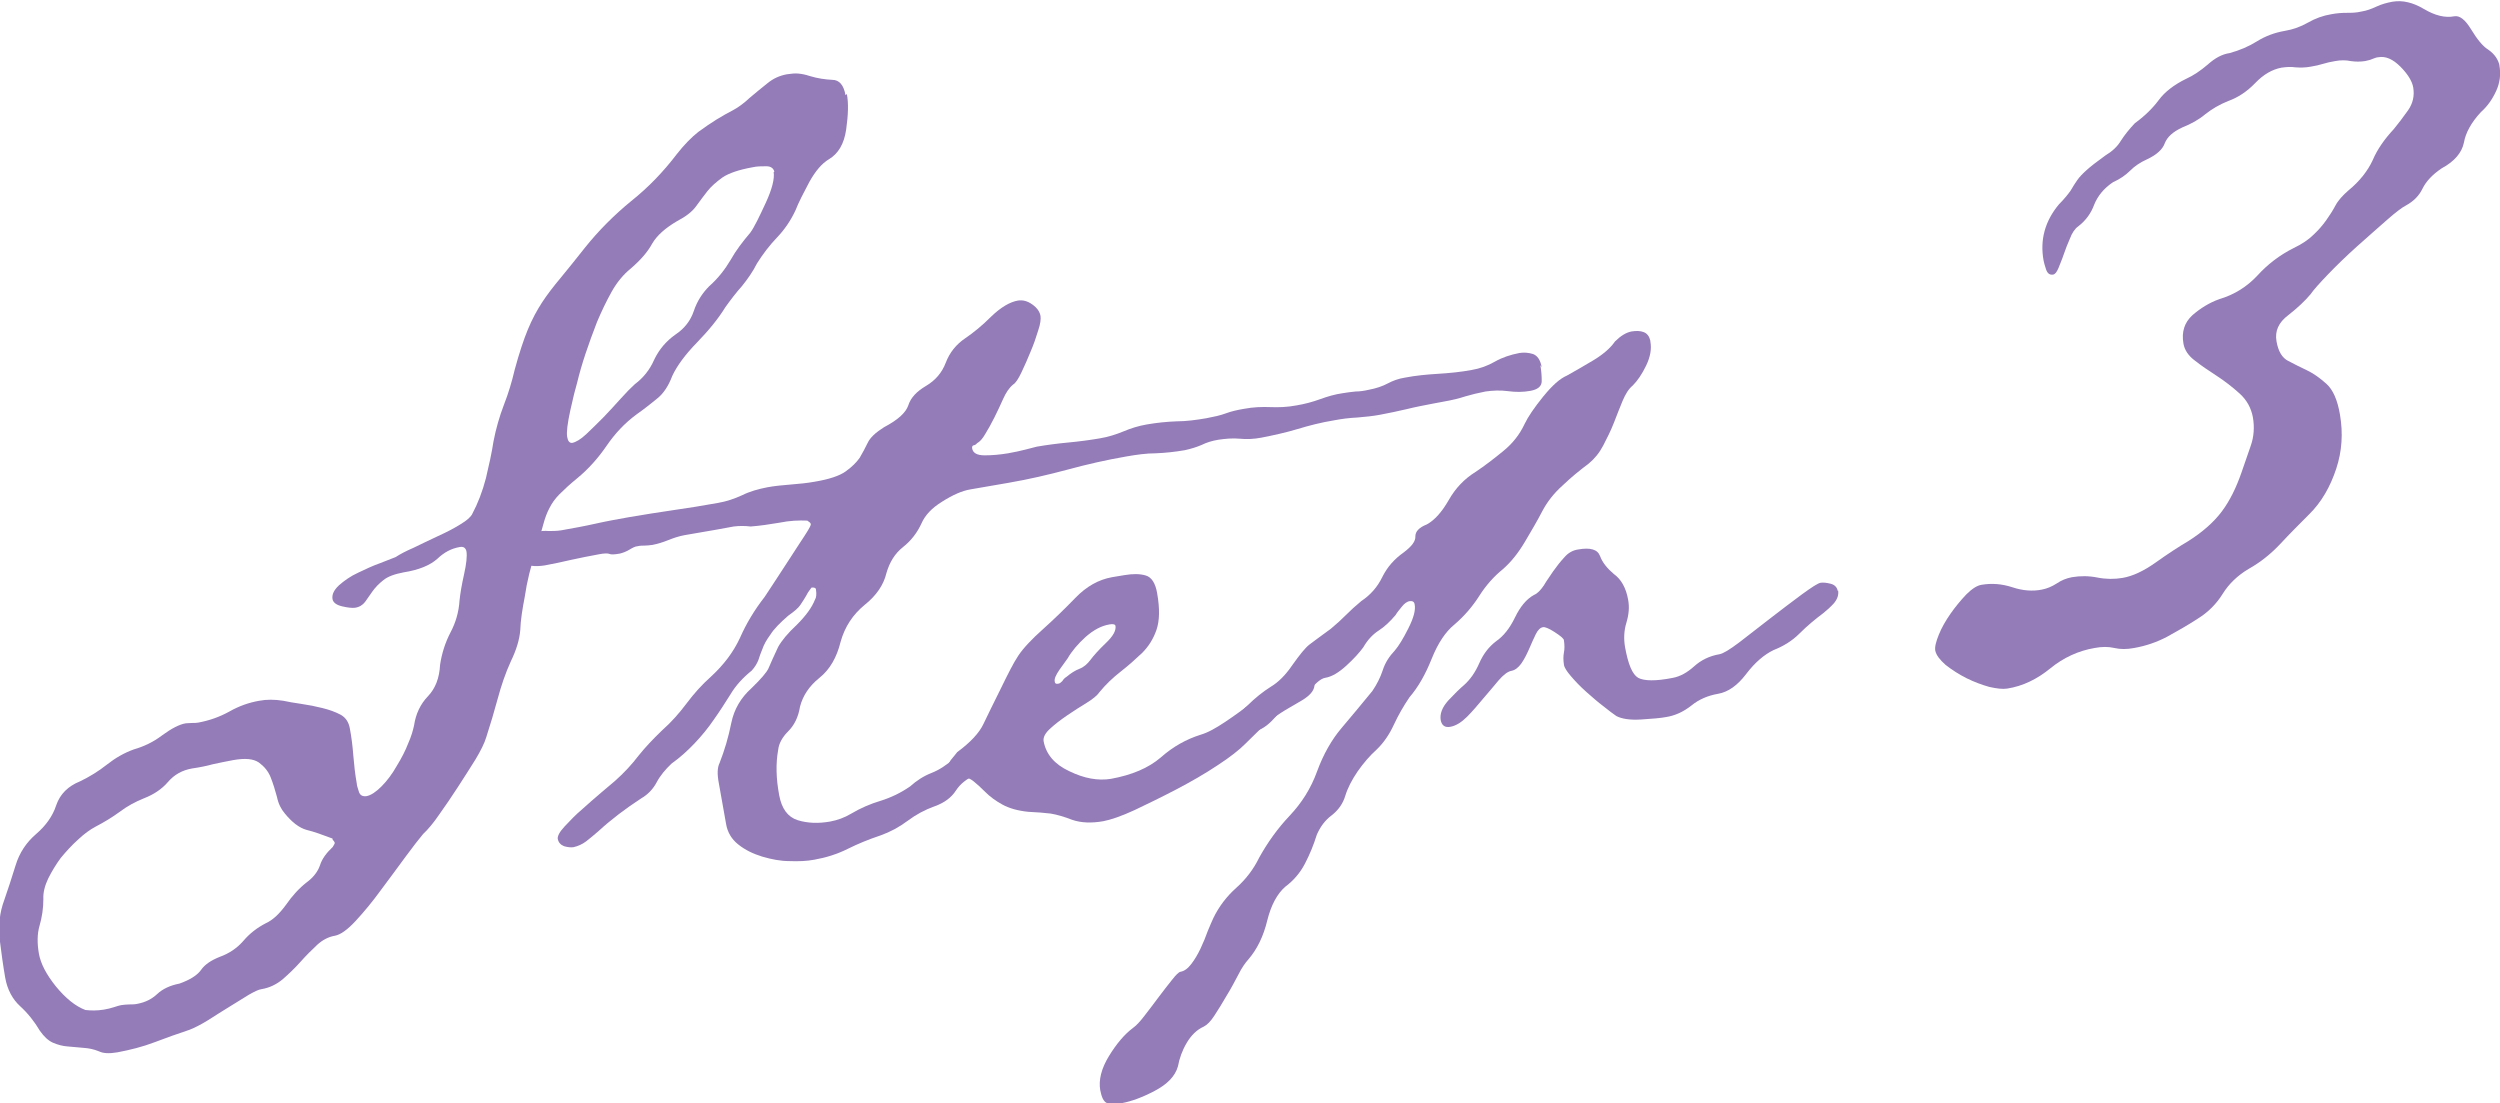 <?xml version="1.0" encoding="UTF-8"?><svg id="_レイヤー_2" xmlns="http://www.w3.org/2000/svg" viewBox="0 0 72.03 31.79"><defs><style>.cls-1{fill:#937cb8;}</style></defs><g id="_レイアウト"><path class="cls-1" d="m24.4,2.71c.05.26.04.6-.02,1.02-.06.42-.23.7-.5.86-.2.12-.38.33-.56.65-.17.32-.31.59-.4.82-.14.3-.32.56-.53.78-.22.23-.41.48-.58.75-.12.24-.27.45-.43.65-.17.19-.33.4-.48.61-.21.34-.48.67-.82,1.02-.33.34-.57.66-.71.96-.11.29-.25.5-.42.64-.17.14-.37.3-.61.47-.34.25-.62.55-.86.9-.24.35-.52.67-.85.94-.21.17-.38.33-.51.46-.13.13-.22.26-.29.4-.07.13-.13.29-.18.48-.05.18-.12.42-.2.71-.16.49-.27.94-.33,1.36-.07.36-.12.68-.13.96-.02.27-.11.57-.27.9-.16.35-.28.71-.38,1.08-.1.37-.21.74-.33,1.11-.05.17-.16.39-.31.64-.16.26-.33.52-.51.8-.18.28-.36.54-.53.78-.17.25-.33.44-.47.57-.11.13-.28.35-.51.66-.23.31-.46.63-.71.96-.24.33-.48.62-.72.88-.24.26-.44.4-.6.43-.18.03-.36.12-.52.27-.16.15-.32.31-.48.49-.16.18-.33.34-.5.49-.18.15-.38.25-.62.29-.08.01-.2.07-.36.16-.16.1-.34.21-.55.34-.21.13-.42.26-.62.39-.21.13-.39.22-.54.28-.33.11-.67.23-1.01.36-.34.13-.7.22-1.07.29-.24.04-.41.03-.53-.03-.15-.06-.29-.09-.45-.1-.15-.01-.3-.03-.45-.04-.15-.01-.29-.05-.43-.11-.13-.06-.25-.17-.37-.34-.16-.27-.35-.51-.57-.71-.22-.2-.37-.48-.43-.82-.06-.34-.11-.71-.16-1.11-.04-.4,0-.77.13-1.12.11-.32.22-.65.33-1.01.11-.36.31-.66.59-.9.28-.24.48-.52.58-.83.11-.32.34-.55.69-.69.27-.13.53-.29.77-.48.24-.19.5-.34.78-.44.28-.08.56-.21.82-.41.26-.19.49-.31.67-.34.05,0,.11-.01.18-.01.07,0,.13,0,.18-.01.32-.06.61-.16.9-.32.28-.16.57-.26.86-.31.21-.04.44-.04.69,0,.14.03.31.06.52.09.21.03.41.07.61.12.2.05.37.11.52.19.15.08.24.22.27.4.05.26.08.52.1.78.02.25.05.53.1.81,0,.05.03.13.06.23.03.1.1.14.21.13.13-.02.28-.12.44-.28.16-.16.31-.36.44-.59.14-.23.25-.44.33-.65.09-.2.14-.38.17-.52.05-.33.18-.61.4-.84.22-.23.33-.53.35-.91.05-.33.15-.64.3-.93.15-.28.24-.59.26-.92.02-.19.06-.44.13-.75.07-.31.09-.53.07-.66-.02-.1-.08-.15-.19-.13-.24.04-.45.15-.65.34-.2.18-.52.32-.97.39-.26.05-.46.12-.59.23-.13.1-.23.21-.31.32-.08.11-.15.21-.21.3-.07.09-.16.15-.29.17-.08.01-.2,0-.37-.04-.17-.04-.26-.11-.28-.21-.02-.13.04-.26.19-.4.15-.13.33-.26.55-.36.21-.1.42-.2.62-.27.2-.08.36-.14.46-.18.12-.08.29-.17.52-.27.22-.11.46-.22.69-.33.24-.11.46-.22.65-.34.2-.12.31-.22.35-.31.16-.3.29-.64.39-1.02.09-.38.17-.74.22-1.07.07-.36.17-.71.3-1.05.13-.33.23-.67.31-1.01.13-.48.26-.87.38-1.16.12-.29.26-.55.41-.78.15-.23.33-.46.53-.7s.43-.53.7-.87c.4-.5.85-.95,1.34-1.35.5-.4.93-.85,1.31-1.35.22-.28.43-.49.62-.64.19-.14.37-.26.53-.36.16-.1.31-.18.46-.26.15-.08.32-.2.5-.37.16-.14.33-.27.5-.41.17-.14.35-.22.56-.26.13-.02.24-.03.34-.02.1.01.2.03.32.07.23.07.45.1.65.11.2,0,.33.15.38.44Zm-14.76,21.57s-.01-.04-.03-.06c-.02-.01-.03-.03-.03-.06-.29-.11-.54-.2-.75-.25-.21-.06-.42-.22-.63-.48-.1-.12-.18-.27-.22-.47-.05-.19-.11-.38-.18-.56-.07-.18-.19-.32-.34-.43-.16-.11-.4-.13-.74-.07-.21.04-.41.08-.59.12-.18.05-.38.09-.59.12-.29.05-.52.18-.7.39-.18.21-.41.36-.69.47-.25.1-.49.23-.7.39-.22.16-.45.3-.7.43-.15.08-.32.2-.5.37-.19.17-.35.35-.5.53-.14.19-.26.39-.36.59-.1.21-.15.41-.14.59,0,.27-.04.53-.11.77-.07.24-.07.51-.02.8s.21.6.49.95c.28.34.56.57.85.68.17.02.34.02.53-.01.11-.02.2-.04.29-.07.09-.03.16-.05.21-.06.08-.01.16-.02.24-.02.08,0,.16,0,.24-.02.21-.04.4-.13.56-.28.16-.15.38-.25.64-.3.31-.11.51-.24.62-.39.11-.16.29-.28.54-.38.28-.1.51-.26.69-.47.18-.21.39-.37.64-.5.2-.09.39-.27.58-.53.18-.26.38-.48.6-.65.19-.14.32-.31.38-.49.06-.19.19-.36.37-.53.04-.06.06-.11.06-.13ZM22.31,4.95c-.02-.1-.1-.16-.23-.16-.14,0-.27,0-.4.03-.39.07-.68.17-.86.29-.18.13-.33.26-.44.4-.11.14-.22.29-.33.44-.11.15-.29.29-.54.42-.34.2-.58.41-.72.65-.13.24-.34.48-.62.72-.21.17-.4.4-.55.67-.15.27-.29.56-.42.87-.12.31-.23.61-.33.91-.1.3-.18.58-.24.83-.05.17-.12.44-.2.81-.08.37-.11.62-.09.75.02.13.07.19.15.18.1-.02.24-.1.4-.25.16-.15.33-.32.5-.49.17-.18.34-.36.49-.53.16-.18.3-.32.41-.42.24-.18.43-.41.56-.71.14-.29.34-.53.61-.72.27-.18.44-.41.53-.68.09-.27.24-.51.44-.71.26-.23.46-.49.62-.76.15-.27.35-.53.57-.79.11-.15.25-.44.44-.85.19-.41.26-.71.23-.89Z"/><path class="cls-1" d="m44.38,10.52c.03.16.04.31.04.46,0,.15-.11.24-.32.28-.21.04-.43.04-.65.01-.22-.03-.44-.02-.65.01-.21.04-.41.09-.58.14-.18.06-.39.11-.62.15l-.32.06c-.26.05-.52.1-.76.16-.25.06-.5.11-.76.16-.21.04-.43.06-.66.08-.23.01-.45.04-.66.08-.37.06-.72.15-1.05.25-.33.1-.69.18-1.05.25-.21.04-.42.05-.62.03-.21-.02-.41,0-.62.03-.18.03-.34.08-.48.15-.14.06-.3.11-.48.15-.29.05-.57.08-.84.09-.27,0-.55.04-.84.09-.58.1-1.15.23-1.7.38-.56.15-1.12.28-1.7.38l-1.1.19c-.24.04-.51.16-.81.35-.31.19-.5.4-.6.63-.12.26-.29.49-.53.68-.24.19-.39.44-.48.75-.08.34-.29.65-.63.92-.34.28-.57.63-.69,1.06-.11.45-.31.8-.61,1.04-.3.24-.48.52-.56.83-.05.31-.17.54-.34.71-.17.17-.27.35-.29.54-.07.39-.06.82.03,1.3.07.39.25.63.53.72.29.09.6.1.94.04.21-.04.41-.11.61-.23.27-.16.55-.28.85-.37.29-.09.58-.23.84-.41.19-.17.39-.3.62-.39.23-.09.43-.23.62-.39.19-.17.41-.35.67-.55.26-.19.51-.31.75-.36.08-.01.18,0,.29.03.11.03.18.1.2.21,0,.05-.04.14-.14.25-.1.11-.22.23-.36.35-.14.12-.29.23-.43.32-.15.09-.26.16-.33.2-.25.1-.44.25-.57.45-.13.2-.33.35-.61.45-.28.1-.54.24-.78.42-.24.18-.5.32-.78.42-.33.11-.65.24-.95.39-.3.15-.62.25-.96.31-.21.04-.45.05-.71.04-.26,0-.52-.05-.79-.13-.26-.08-.49-.19-.69-.35-.19-.15-.31-.35-.35-.59l-.21-1.18c-.05-.26-.04-.45.02-.57.15-.38.26-.76.34-1.16.08-.39.27-.72.58-1,.28-.27.44-.46.49-.57.05-.12.14-.32.28-.62.1-.18.28-.4.54-.64.25-.25.43-.49.52-.72.04-.06.05-.16.03-.29,0-.05-.05-.07-.13-.06l-.1.14c-.08.15-.16.27-.22.36-.06.09-.18.19-.35.31-.23.2-.41.38-.51.54-.11.15-.19.29-.23.41-.05.12-.09.23-.12.33-.04.1-.1.2-.19.3-.26.21-.46.43-.61.68-.15.24-.31.49-.48.73-.17.25-.36.48-.56.69-.2.21-.42.41-.66.58-.18.17-.33.35-.43.54-.1.19-.25.35-.44.46-.46.3-.87.61-1.24.95-.12.1-.23.2-.35.29-.12.09-.24.14-.37.17-.08.01-.17,0-.27-.03-.1-.04-.16-.11-.18-.21-.01-.08.05-.2.2-.36.15-.16.31-.33.5-.49.19-.17.37-.33.56-.49.19-.16.32-.27.39-.33.26-.23.49-.48.68-.73.2-.25.43-.49.68-.73.26-.23.49-.49.7-.77.21-.28.44-.54.7-.77.37-.34.65-.71.84-1.12.18-.41.42-.81.71-1.18.04-.06.13-.2.27-.41.14-.21.29-.44.45-.69.16-.24.3-.47.43-.66.13-.2.19-.31.18-.34,0-.03-.04-.06-.1-.1-.24-.01-.51,0-.8.06-.29.05-.57.09-.83.11-.17-.02-.33-.02-.49,0-.16.03-.34.06-.55.1l-.87.15c-.16.03-.31.08-.46.14s-.3.11-.46.14c-.08.01-.15.02-.22.02-.07,0-.14,0-.22.02-.05,0-.13.04-.23.1-.1.06-.19.09-.27.11-.16.03-.26.03-.3.01-.04-.02-.15-.02-.3.01-.29.05-.56.11-.8.16-.25.06-.5.11-.76.16-.13.02-.27.03-.4.01-.14-.02-.22-.1-.25-.26-.03-.18-.03-.34.02-.47.04-.13.17-.21.38-.25.13-.02.25-.03.36-.02.11,0,.23,0,.36-.02.34-.06.67-.12.98-.19.31-.07.64-.13.98-.19.42-.07.84-.14,1.26-.2.42-.06.86-.13,1.3-.21.24-.04.47-.12.69-.22.22-.11.47-.18.73-.23.21-.04.44-.06.68-.08.24-.02.46-.04.68-.08.42-.07.72-.17.9-.3.18-.13.31-.26.4-.39.08-.14.16-.28.23-.43.07-.15.23-.3.47-.45.4-.21.63-.42.7-.63.07-.22.24-.4.51-.56.27-.16.46-.38.57-.67.11-.29.3-.53.57-.71.22-.15.47-.35.74-.62.28-.27.54-.42.77-.46.13-.02.27.01.41.11.14.1.22.21.24.34.01.08,0,.22-.07.42-.06.2-.13.4-.22.61-.08.2-.17.4-.26.59-.09.19-.17.31-.24.35-.12.1-.21.24-.29.42-.08.18-.16.35-.25.53-.09.18-.18.34-.26.47-.08.14-.16.23-.24.27-.02.03-.05.05-.09.06-.04,0-.06.04-.05.09.02.13.14.2.36.2.22,0,.44-.02.68-.06.18-.03.35-.07.51-.11.16-.04.26-.07.31-.08.29-.05.59-.09.91-.12.32-.03.62-.07.91-.12.24-.04.46-.11.68-.2.21-.09.44-.16.67-.2.29-.05.58-.08.86-.09.28,0,.57-.04.86-.09.21-.04.4-.08.56-.14.16-.06.34-.1.52-.13.26-.05.52-.06.76-.05.25.01.5,0,.76-.05.24-.04.46-.1.68-.18.22-.08.43-.14.64-.17.13-.02.26-.04.38-.05.12,0,.25-.02.38-.05.21-.04.39-.1.54-.18.15-.08.31-.14.5-.17.31-.06.63-.09.96-.11.32-.02.64-.05.96-.11.24-.04.46-.12.67-.24.21-.12.45-.2.71-.25.13-.02.26-.01.39.03.13.05.21.17.25.38Z"/><path class="cls-1" d="m37.87,19.67c.03.18-.09.35-.36.51-.27.16-.47.27-.59.35-.2.12-.38.26-.55.42-.17.17-.34.33-.5.49-.16.16-.42.37-.79.61-.36.24-.76.47-1.18.69-.42.22-.83.42-1.21.6-.39.18-.69.28-.9.32-.34.06-.64.05-.9-.04-.23-.09-.44-.15-.62-.18-.18-.02-.39-.04-.64-.05-.3-.03-.55-.1-.75-.21-.2-.11-.36-.23-.49-.36-.13-.13-.24-.23-.34-.31-.1-.08-.18-.11-.26-.1-.26.05-.41-.04-.45-.25-.02-.1,0-.2.07-.28.07-.08.12-.15.17-.21.38-.28.63-.55.75-.8.12-.25.29-.6.51-1.04.2-.41.36-.73.5-.94.14-.21.38-.47.73-.78.3-.27.61-.57.92-.89.31-.32.66-.52,1.05-.59l.36-.06c.24-.04.44-.04.61.01.17.05.28.22.33.51.08.45.07.8-.02,1.06-.09.26-.23.48-.41.66-.19.18-.39.36-.62.54-.23.18-.43.37-.61.59-.06.09-.19.2-.37.31-.18.11-.37.23-.56.36-.19.13-.36.26-.5.39-.14.13-.2.25-.18.36.07.37.31.66.74.86.43.21.83.28,1.2.22.6-.11,1.08-.31,1.44-.62.35-.31.73-.52,1.14-.65.21-.06.44-.19.71-.37.27-.18.53-.37.79-.57.26-.19.52-.38.76-.54s.44-.26.6-.29c.24-.04.37.04.41.25Zm-5.73-1.63c0-.05-.07-.07-.17-.05-.24.04-.46.16-.69.36-.22.2-.4.41-.52.62-.04.06-.12.17-.23.32-.11.16-.16.27-.14.35,0,.05.04.07.09.06.05,0,.09-.04.13-.08.03-.05.07-.09.12-.12.12-.1.24-.18.37-.23.13-.05.23-.14.32-.26.09-.12.23-.28.44-.48.21-.2.3-.36.28-.5Z"/><path class="cls-1" d="m47.55,9.84c.04.21,0,.44-.12.69-.12.25-.25.44-.39.58-.12.1-.21.25-.29.44-.08.19-.16.4-.25.63-.09.23-.2.45-.31.66-.11.21-.25.38-.42.52-.24.18-.49.38-.74.62-.26.23-.46.49-.6.76-.14.27-.31.56-.5.88-.19.32-.4.58-.63.78-.26.21-.49.47-.68.77-.19.3-.43.58-.71.82-.26.21-.48.54-.66.99-.18.45-.39.82-.64,1.11-.17.25-.32.51-.45.79-.13.28-.29.52-.5.72-.19.17-.37.38-.54.62-.17.25-.29.48-.36.71-.07.23-.2.41-.39.56-.19.14-.33.33-.43.56-.09.29-.2.56-.34.83-.14.27-.33.49-.57.67-.23.2-.41.53-.52.98-.11.45-.29.82-.54,1.11-.09.1-.19.24-.29.44-.1.19-.21.4-.34.61-.12.21-.24.4-.35.57-.11.17-.21.27-.31.32-.2.09-.36.25-.49.47s-.21.45-.25.67c-.08.29-.31.52-.67.71-.36.19-.67.3-.93.35-.21.04-.36.04-.45,0-.09-.04-.15-.16-.19-.37-.05-.29.03-.62.25-.98.22-.36.45-.63.69-.81.1-.07.21-.19.34-.36.13-.17.27-.35.41-.54.14-.19.27-.35.38-.49.11-.14.19-.22.24-.23.11-.02.21-.09.31-.22.1-.13.19-.28.27-.45s.15-.34.21-.51c.07-.16.12-.29.16-.37.16-.33.38-.62.66-.87.28-.25.5-.54.66-.87.25-.45.54-.85.88-1.21.34-.36.61-.78.79-1.28.18-.49.42-.91.7-1.24.28-.33.58-.69.89-1.07.13-.19.23-.39.3-.6.07-.22.19-.4.35-.57.11-.13.24-.34.39-.64.15-.3.21-.52.18-.68-.01-.08-.06-.11-.14-.1-.08.01-.16.07-.23.16-.08.1-.14.17-.18.24-.16.19-.32.34-.49.45s-.32.27-.44.48c-.11.15-.27.33-.49.53-.22.2-.42.32-.61.35-.11.02-.24.12-.41.32-.17.19-.33.33-.48.41-.2.09-.4.24-.59.45-.19.21-.38.33-.56.36-.24.04-.37-.04-.41-.25-.03-.18.03-.34.2-.48.23-.23.46-.41.68-.55.22-.13.43-.34.62-.62.22-.31.38-.51.5-.6.12-.09.32-.24.61-.45.17-.14.31-.27.44-.4.13-.13.27-.26.44-.4.27-.18.47-.41.61-.7.14-.28.34-.51.61-.7.24-.18.35-.33.34-.47,0-.13.1-.25.33-.34.22-.12.43-.35.63-.7.2-.35.45-.61.77-.81.27-.18.53-.38.81-.61.27-.22.47-.48.61-.78.1-.21.28-.47.53-.78.26-.32.48-.52.69-.61.22-.12.47-.27.76-.44.28-.17.49-.35.62-.54.16-.16.32-.26.48-.29.13-.02.25-.02.35.02.1.04.16.12.19.25Zm5.41,7.17c.02.13-.02.25-.12.37-.1.11-.2.2-.3.28-.24.18-.47.37-.69.59-.22.22-.47.37-.75.48-.27.13-.54.36-.79.69-.25.33-.52.52-.81.57-.29.05-.55.16-.77.34-.23.18-.47.29-.73.33-.16.03-.4.05-.72.07-.32.02-.56-.02-.71-.1-.09-.06-.22-.16-.37-.28-.16-.12-.32-.26-.5-.42-.18-.16-.32-.31-.44-.45-.12-.14-.19-.25-.2-.33-.02-.13-.02-.25,0-.35.02-.1.02-.21,0-.35,0-.05-.1-.13-.27-.24-.17-.11-.28-.15-.33-.14-.08.01-.15.08-.21.2-.06.12-.12.26-.19.42-.07.16-.14.3-.23.43-.09.12-.18.19-.29.21-.1.02-.22.11-.36.27-.13.16-.28.33-.44.52-.16.19-.31.37-.47.53-.16.16-.32.26-.48.29-.16.03-.25-.04-.28-.19-.03-.18.04-.37.22-.57.18-.19.33-.34.45-.44.19-.17.33-.38.44-.63.11-.25.26-.46.48-.63.22-.15.4-.38.55-.69.15-.31.33-.53.55-.65.1-.04.19-.14.28-.27.08-.14.18-.27.27-.41.1-.14.2-.27.32-.4.11-.13.25-.21.41-.23.34-.06.55,0,.62.19.07.19.21.36.4.52.21.15.35.4.41.74.04.21.02.43-.05.66-.07.23-.08.46-.04.7.09.5.21.79.38.89.17.09.5.1,1,0,.21-.04.41-.15.61-.33.2-.18.44-.3.73-.35.11-.02.29-.13.57-.34.27-.21.57-.44.89-.69.32-.25.63-.48.91-.69.29-.21.47-.33.55-.34.08-.01.17,0,.29.03.11.03.18.1.2.21Z"/><path class="cls-1" d="m72.01,1.87c.05.26.02.51-.09.75-.11.24-.25.44-.44.61-.27.29-.44.59-.49.88-.06.29-.27.54-.64.74-.27.18-.45.38-.55.58-.1.21-.26.37-.48.49-.1.05-.29.19-.55.42-.27.24-.56.49-.86.76-.3.27-.58.54-.83.8-.25.26-.42.45-.51.58-.16.19-.37.39-.64.6-.28.21-.39.46-.34.75.05.29.16.48.34.57.17.09.35.18.54.27.19.09.37.22.56.39.19.17.32.47.39.89.09.53.06,1.05-.11,1.56s-.42.96-.79,1.32c-.27.27-.54.54-.81.83-.27.29-.58.54-.92.73-.32.19-.57.43-.75.72-.18.29-.42.53-.71.71-.29.19-.59.36-.88.52-.3.16-.62.27-.96.33-.21.04-.4.04-.57,0-.17-.04-.36-.04-.57,0-.47.08-.9.28-1.28.59-.38.31-.79.51-1.24.58-.13.02-.3,0-.52-.05-.21-.06-.43-.14-.65-.25-.22-.11-.42-.24-.6-.38-.17-.15-.27-.28-.3-.41-.02-.11.02-.26.1-.46s.2-.41.34-.61c.14-.2.29-.38.45-.55.16-.16.31-.26.44-.28.29-.05.58-.03.89.07.3.1.58.12.84.07.16-.03.3-.09.44-.18.13-.09.28-.15.44-.18.24-.04.48-.04.73.01.25.05.5.05.73.01.29-.05.61-.2.96-.45.35-.25.66-.45.93-.61.41-.26.74-.55.97-.86.23-.31.41-.68.56-1.11.09-.26.18-.52.27-.78.09-.26.11-.53.06-.82-.05-.26-.17-.49-.38-.68-.21-.19-.43-.36-.66-.51-.23-.15-.44-.29-.63-.44-.19-.14-.3-.31-.33-.49-.06-.34.03-.61.26-.82.23-.2.49-.36.77-.46.44-.13.8-.36,1.1-.68.29-.32.64-.59,1.04-.79.25-.12.44-.25.58-.39.14-.13.26-.27.36-.41.1-.14.19-.28.27-.43.08-.15.21-.29.37-.43.33-.27.56-.57.7-.87.13-.31.34-.61.61-.9.13-.16.27-.34.41-.54.14-.2.19-.42.15-.66-.03-.18-.16-.39-.37-.6-.22-.22-.43-.31-.64-.27-.05,0-.11.03-.17.05-.06.03-.13.04-.21.06-.13.02-.27.02-.41,0-.14-.03-.29-.03-.45,0-.13.02-.25.05-.35.08-.1.03-.22.06-.35.08-.16.03-.31.03-.44.02-.14-.02-.27-.01-.41.01-.26.05-.51.19-.75.44-.24.25-.5.42-.78.52-.25.1-.47.23-.66.38-.19.16-.41.28-.66.38-.28.13-.44.28-.51.46-.06.17-.23.33-.51.46-.2.09-.36.2-.49.33-.13.13-.29.24-.49.33-.27.18-.44.4-.54.64-.09.25-.24.46-.46.63-.1.07-.18.19-.24.35-.07.16-.13.31-.18.46-.05.15-.11.28-.15.39-.05.12-.1.18-.15.19-.1.02-.17-.03-.21-.15-.04-.12-.06-.2-.07-.25-.11-.6.04-1.14.44-1.62.16-.16.27-.3.34-.4.06-.11.13-.21.19-.3.06-.09.16-.19.27-.29s.29-.24.54-.42c.2-.12.35-.26.45-.43.11-.17.24-.33.4-.5.29-.21.52-.44.69-.67.17-.23.44-.44.79-.61.2-.09.41-.23.62-.41.21-.19.42-.3.63-.33.29-.08.55-.19.79-.34.24-.15.51-.25.8-.3.24-.04.46-.12.67-.24.21-.12.43-.2.67-.24.16-.03.3-.04.44-.04.14,0,.28,0,.44-.04.13-.02.27-.07.42-.14.15-.07.3-.11.46-.14.29-.05.59.02.91.21.32.19.61.26.87.21.16-.03.32.1.49.38.17.28.33.48.49.58.19.13.29.29.33.47Z"/></g></svg>
